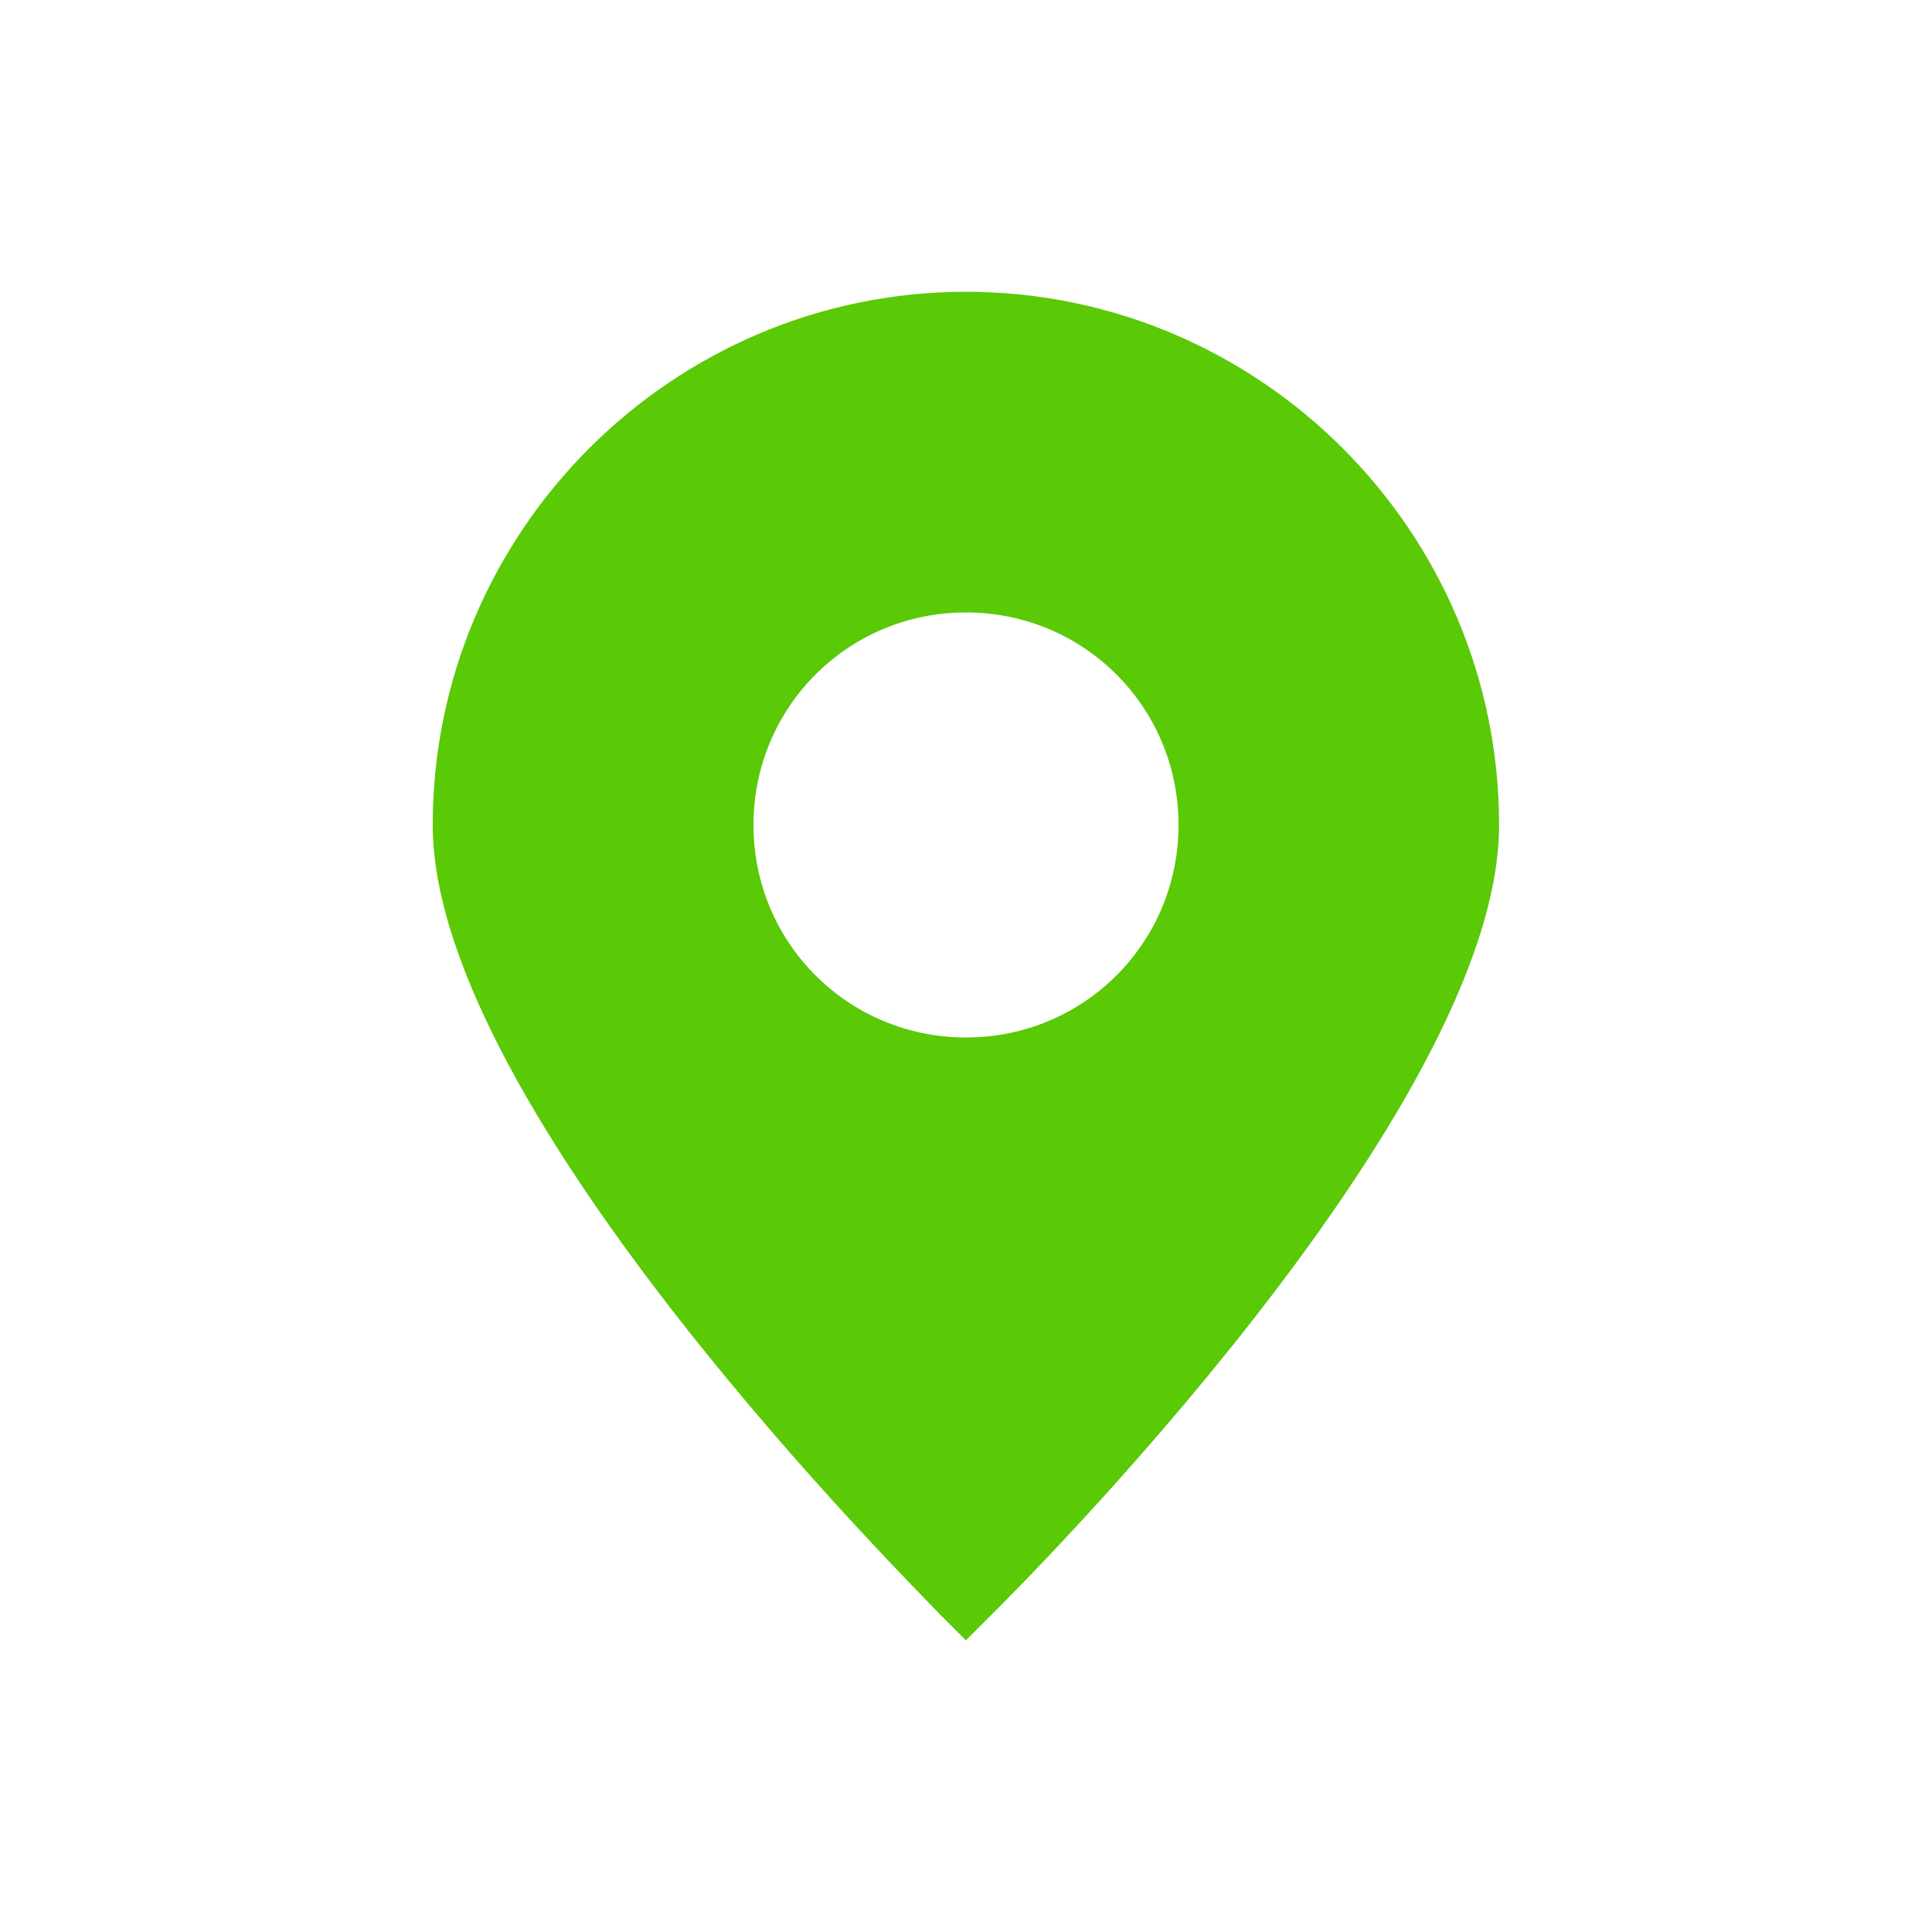 <?xml version="1.0" encoding="UTF-8"?> <svg xmlns="http://www.w3.org/2000/svg" viewBox="0 0 100 100" fill-rule="evenodd"><path d="m50 15.102c-15.199 0-27.602 12.398-27.602 27.602 0 14.801 25.199 39.699 26.199 40.801l1.398 1.398 1.398-1.398c1.102-1.102 26.199-26 26.199-40.801 0.008-15.203-12.395-27.602-27.594-27.602zm0 38.598c-6.102 0-11-4.898-11-11 0-6.102 4.898-11 11-11s11 4.898 11 11c0 6.102-4.898 11-11 11z" fill="#5ac906"></path></svg> 